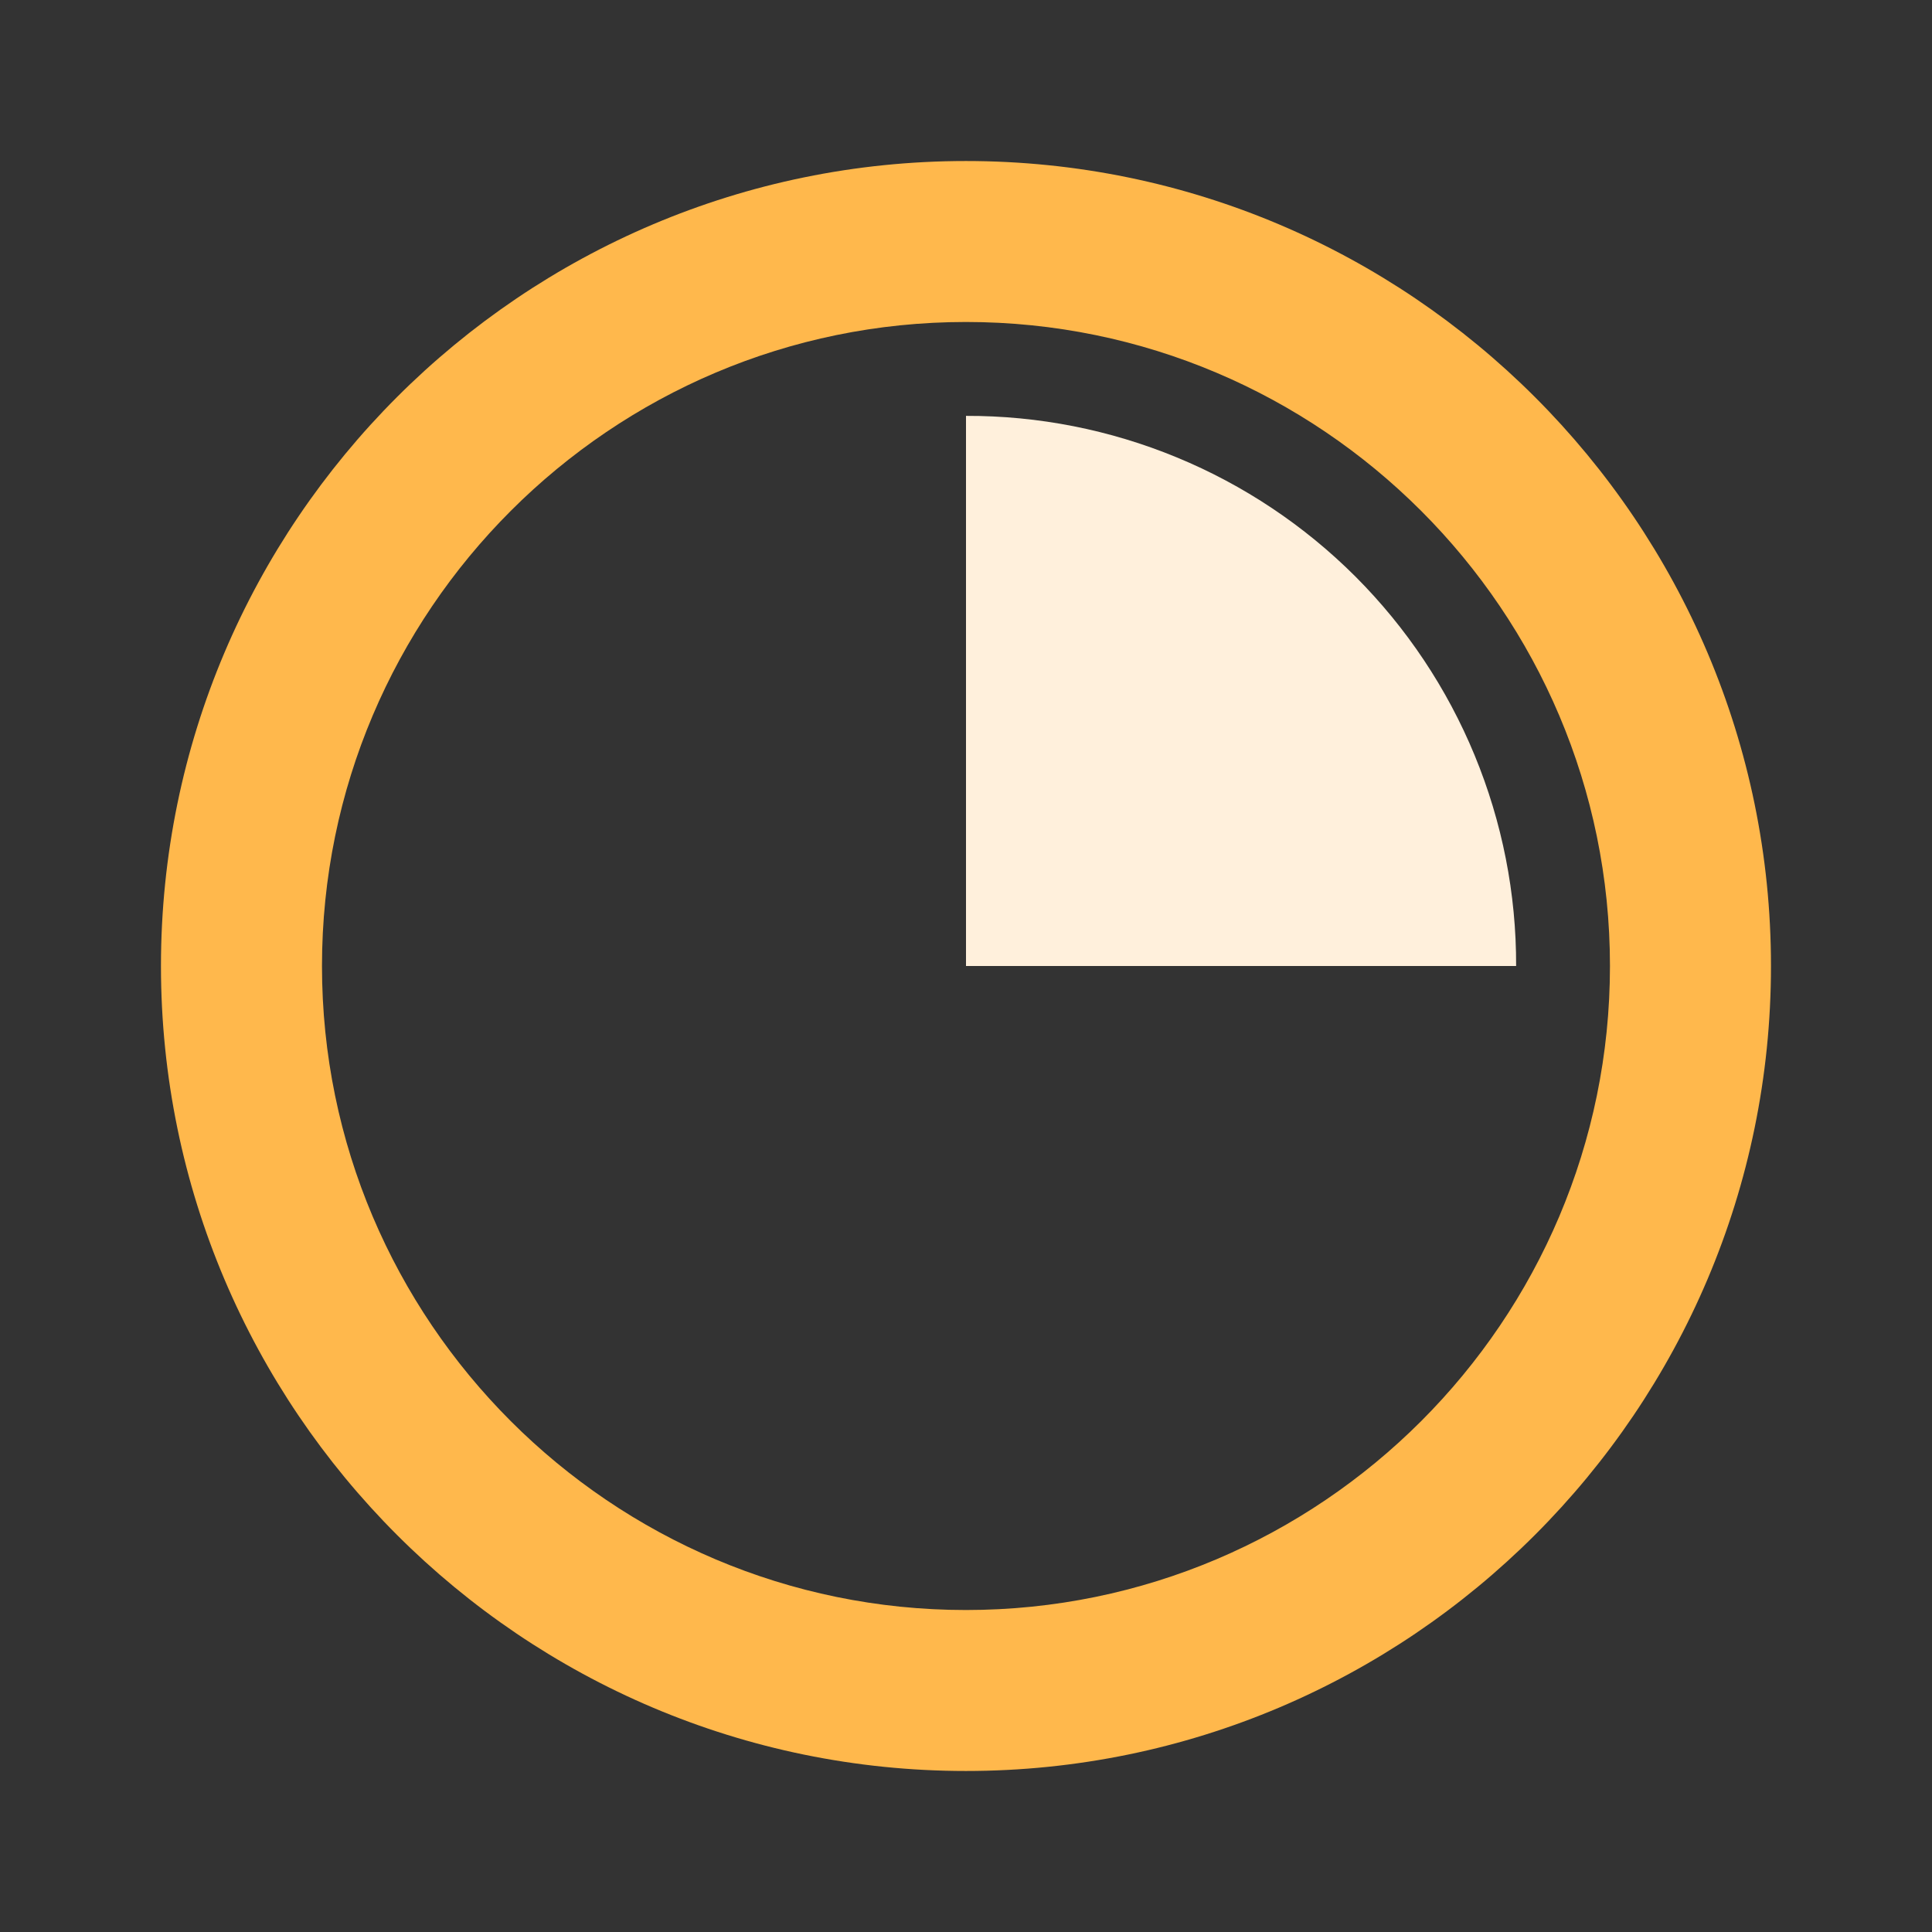 <svg xmlns="http://www.w3.org/2000/svg" width="35" height="35" viewBox="0 0 35 35" fill="none"><rect x="0" y="0" width="35" height="35" fill="#333333" stroke="none"/><path d="M17.499 2.917C9.458 2.917 2.916 9.459 2.916 17.5C2.916 25.541 9.458 32.083 17.499 32.083C25.541 32.083 32.083 25.541 32.083 17.5C32.083 9.459 25.541 2.917 17.499 2.917ZM17.499 29.167C11.067 29.167 5.833 23.933 5.833 17.5C5.833 11.067 11.067 5.833 17.499 5.833C23.932 5.833 29.166 11.067 29.166 17.5C29.166 23.933 23.932 29.167 17.499 29.167Z" fill="#ffb84c"/><path d="M17.5 7.534V17.5H27.466C27.47 16.19 27.214 14.893 26.714 13.682C26.215 12.472 25.481 11.372 24.555 10.445C23.628 9.519 22.528 8.785 21.318 8.286C20.107 7.786 18.81 7.53 17.5 7.534Z" fill="#fff0dc"/></svg>